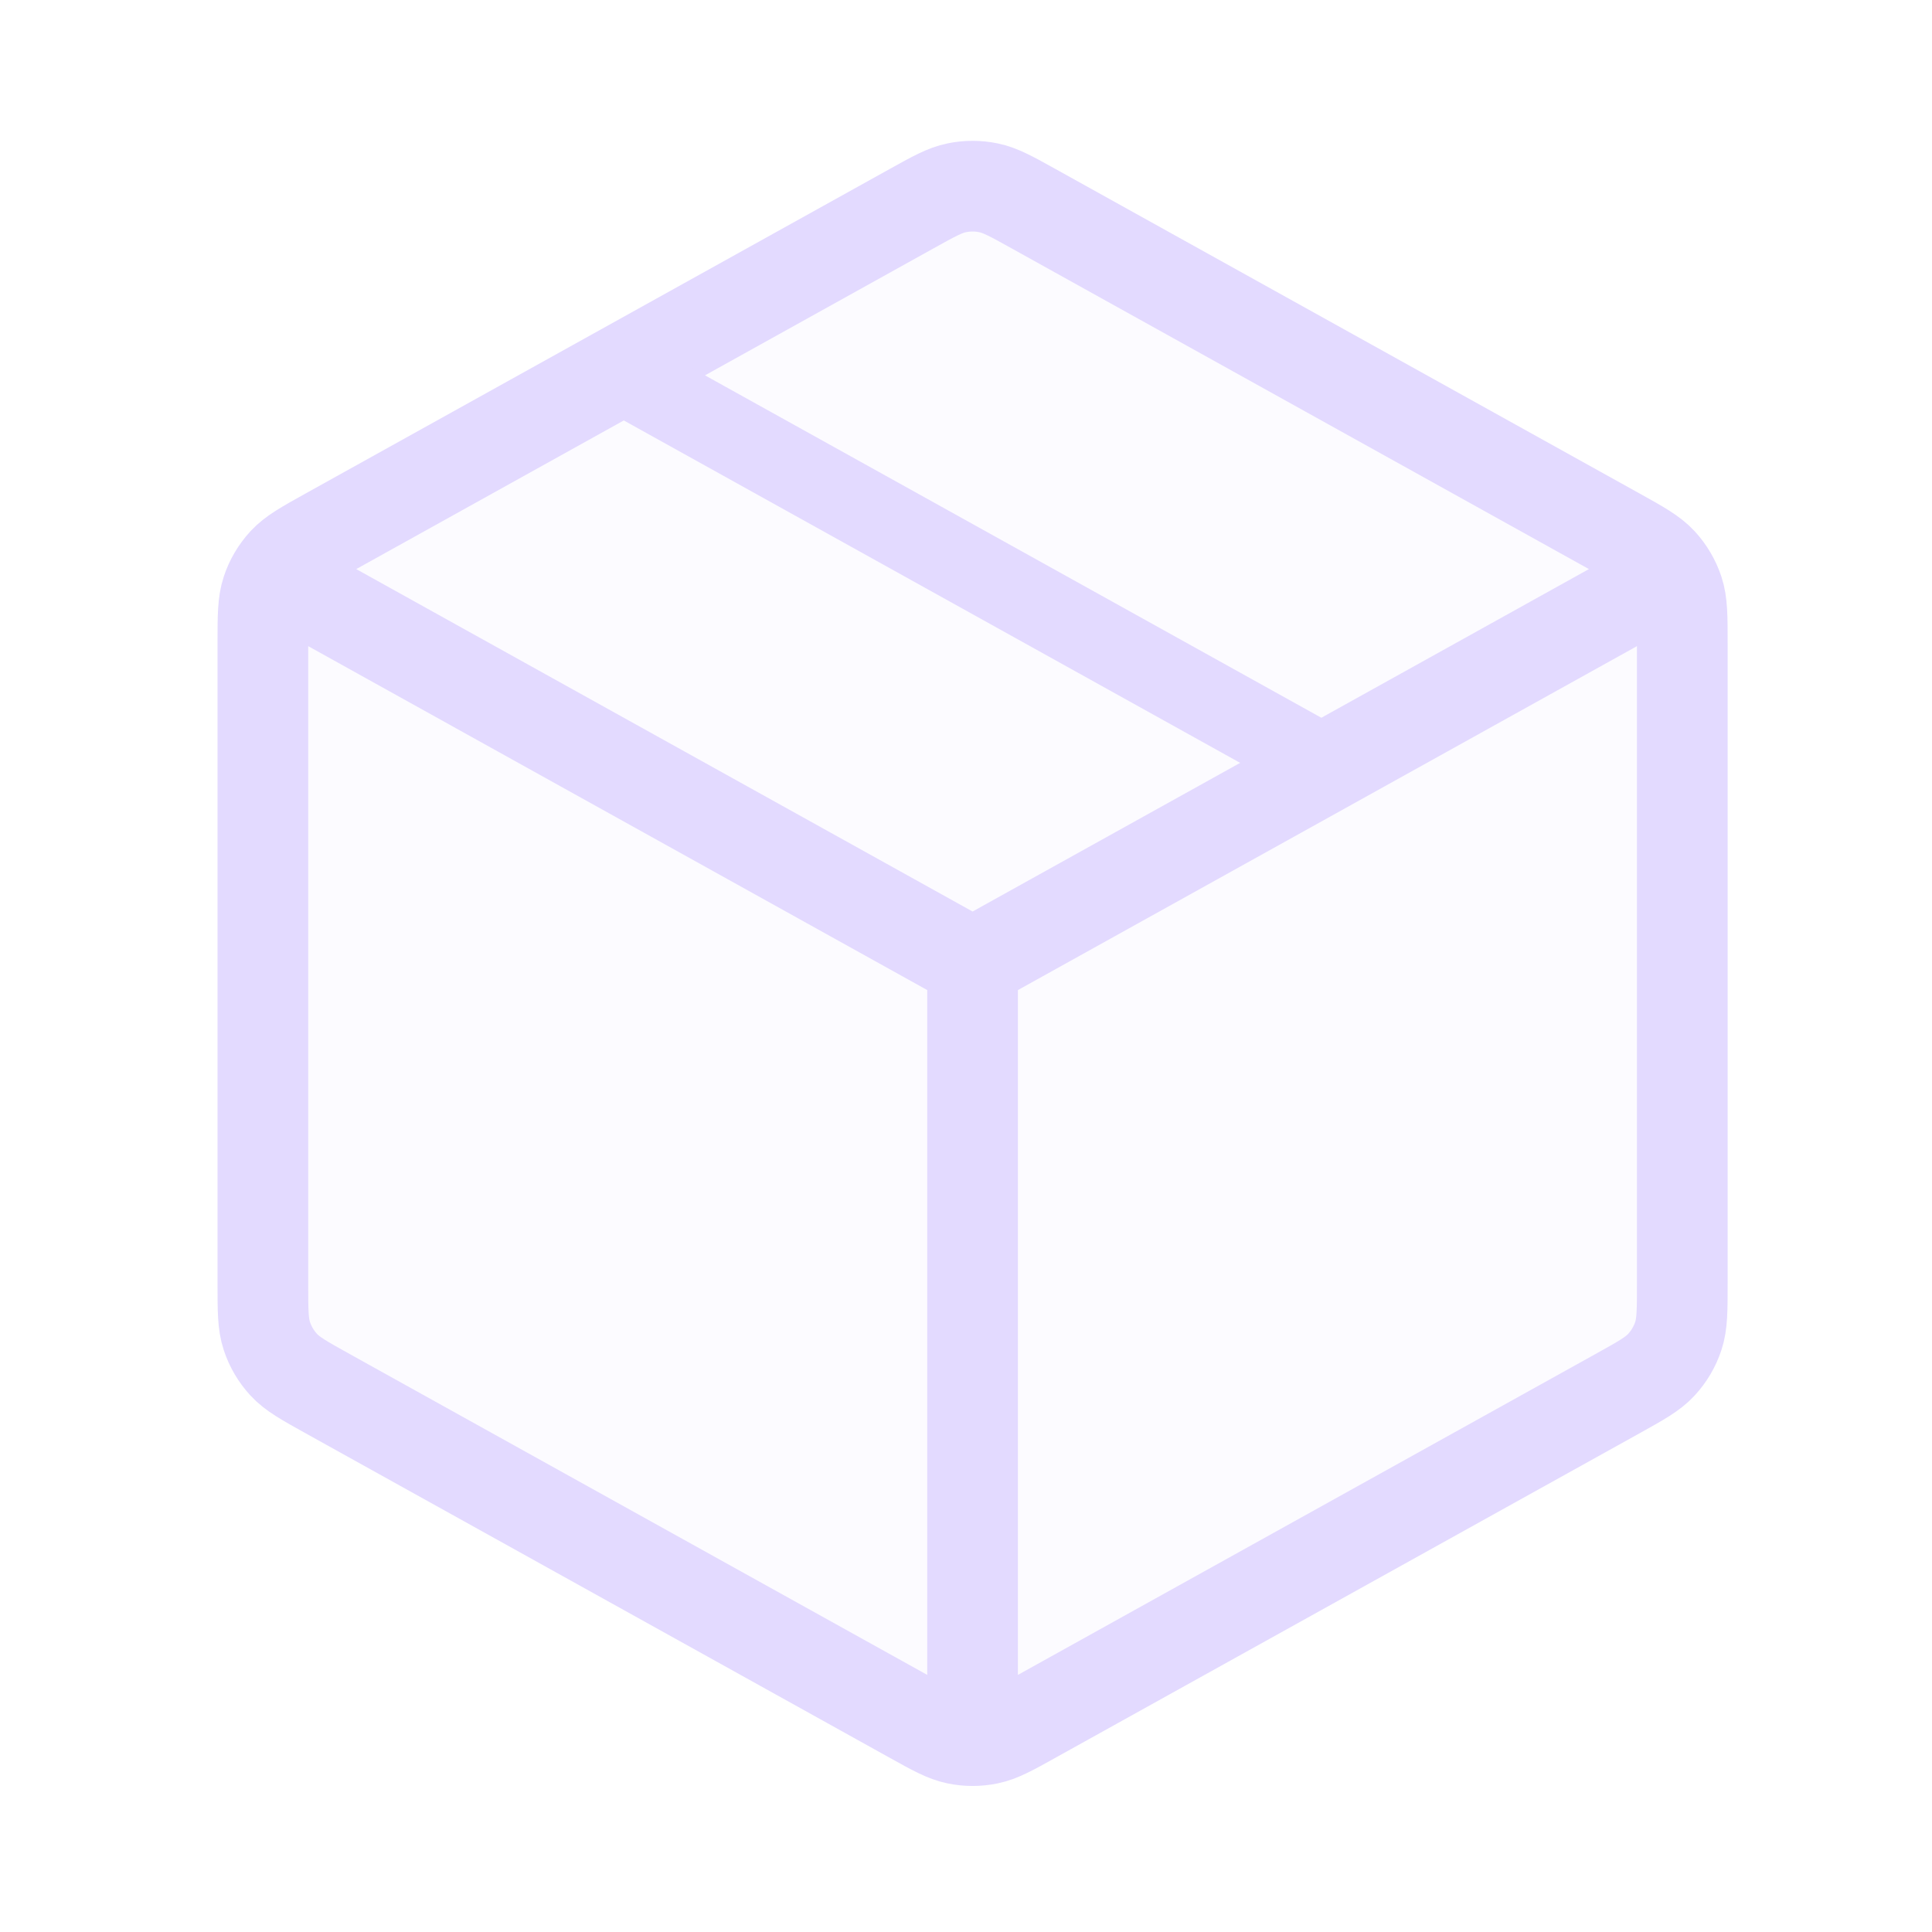 <svg width="49" height="49" viewBox="0 0 49 49" fill="none" xmlns="http://www.w3.org/2000/svg">
<g id="package">
<g id="Icon">
<path d="M23.113 5.297C23.68 4.982 23.963 4.824 24.264 4.763C24.529 4.708 24.804 4.708 25.07 4.763C25.37 4.824 25.654 4.982 26.221 5.297L41.021 13.519C41.62 13.852 41.919 14.019 42.137 14.255C42.33 14.465 42.476 14.713 42.566 14.983C42.667 15.289 42.667 15.631 42.667 16.317V32.551C42.667 33.236 42.667 33.579 42.566 33.884C42.476 34.155 42.33 34.403 42.137 34.612C41.919 34.849 41.62 35.015 41.021 35.348L26.221 43.57C25.654 43.886 25.37 44.043 25.07 44.105C24.804 44.16 24.529 44.16 24.264 44.105C23.963 44.043 23.68 43.886 23.113 43.57L8.313 35.348C7.714 35.015 7.414 34.849 7.196 34.612C7.003 34.403 6.857 34.155 6.768 33.884C6.667 33.579 6.667 33.236 6.667 32.551V16.317C6.667 15.631 6.667 15.289 6.768 14.983C6.857 14.713 7.003 14.465 7.196 14.255C7.414 14.019 7.714 13.852 8.313 13.519L23.113 5.297Z" fill="#E3DAFF" fill-opacity="0.12"/>
<path d="M41.667 14.989L24.667 24.434M24.667 24.434L7.667 14.989M24.667 24.434L24.667 43.434M42.667 32.551V16.317C42.667 15.631 42.667 15.289 42.566 14.983C42.476 14.713 42.33 14.465 42.137 14.255C41.919 14.019 41.62 13.852 41.021 13.519L26.221 5.297C25.654 4.982 25.37 4.824 25.07 4.763C24.804 4.708 24.529 4.708 24.264 4.763C23.963 4.824 23.68 4.982 23.113 5.297L8.313 13.519C7.714 13.852 7.414 14.019 7.196 14.255C7.003 14.465 6.857 14.713 6.768 14.983C6.667 15.289 6.667 15.631 6.667 16.317V32.551C6.667 33.236 6.667 33.579 6.768 33.884C6.857 34.155 7.003 34.403 7.196 34.612C7.414 34.849 7.714 35.015 8.313 35.348L23.113 43.57C23.68 43.886 23.963 44.043 24.264 44.105C24.529 44.16 24.804 44.16 25.07 44.105C25.37 44.043 25.654 43.886 26.221 43.57L41.021 35.348C41.62 35.015 41.919 34.849 42.137 34.612C42.33 34.403 42.476 34.155 42.566 33.884C42.667 33.579 42.667 33.236 42.667 32.551Z" stroke="#E3DAFF" stroke-width="2.3" stroke-linecap="round" stroke-linejoin="round"/>
</g>
<path id="Icon_2" d="M33.667 19.434L15.667 9.434" stroke="#E3DAFF" stroke-width="2" stroke-linecap="round" stroke-linejoin="round"/>
</g>
</svg>
